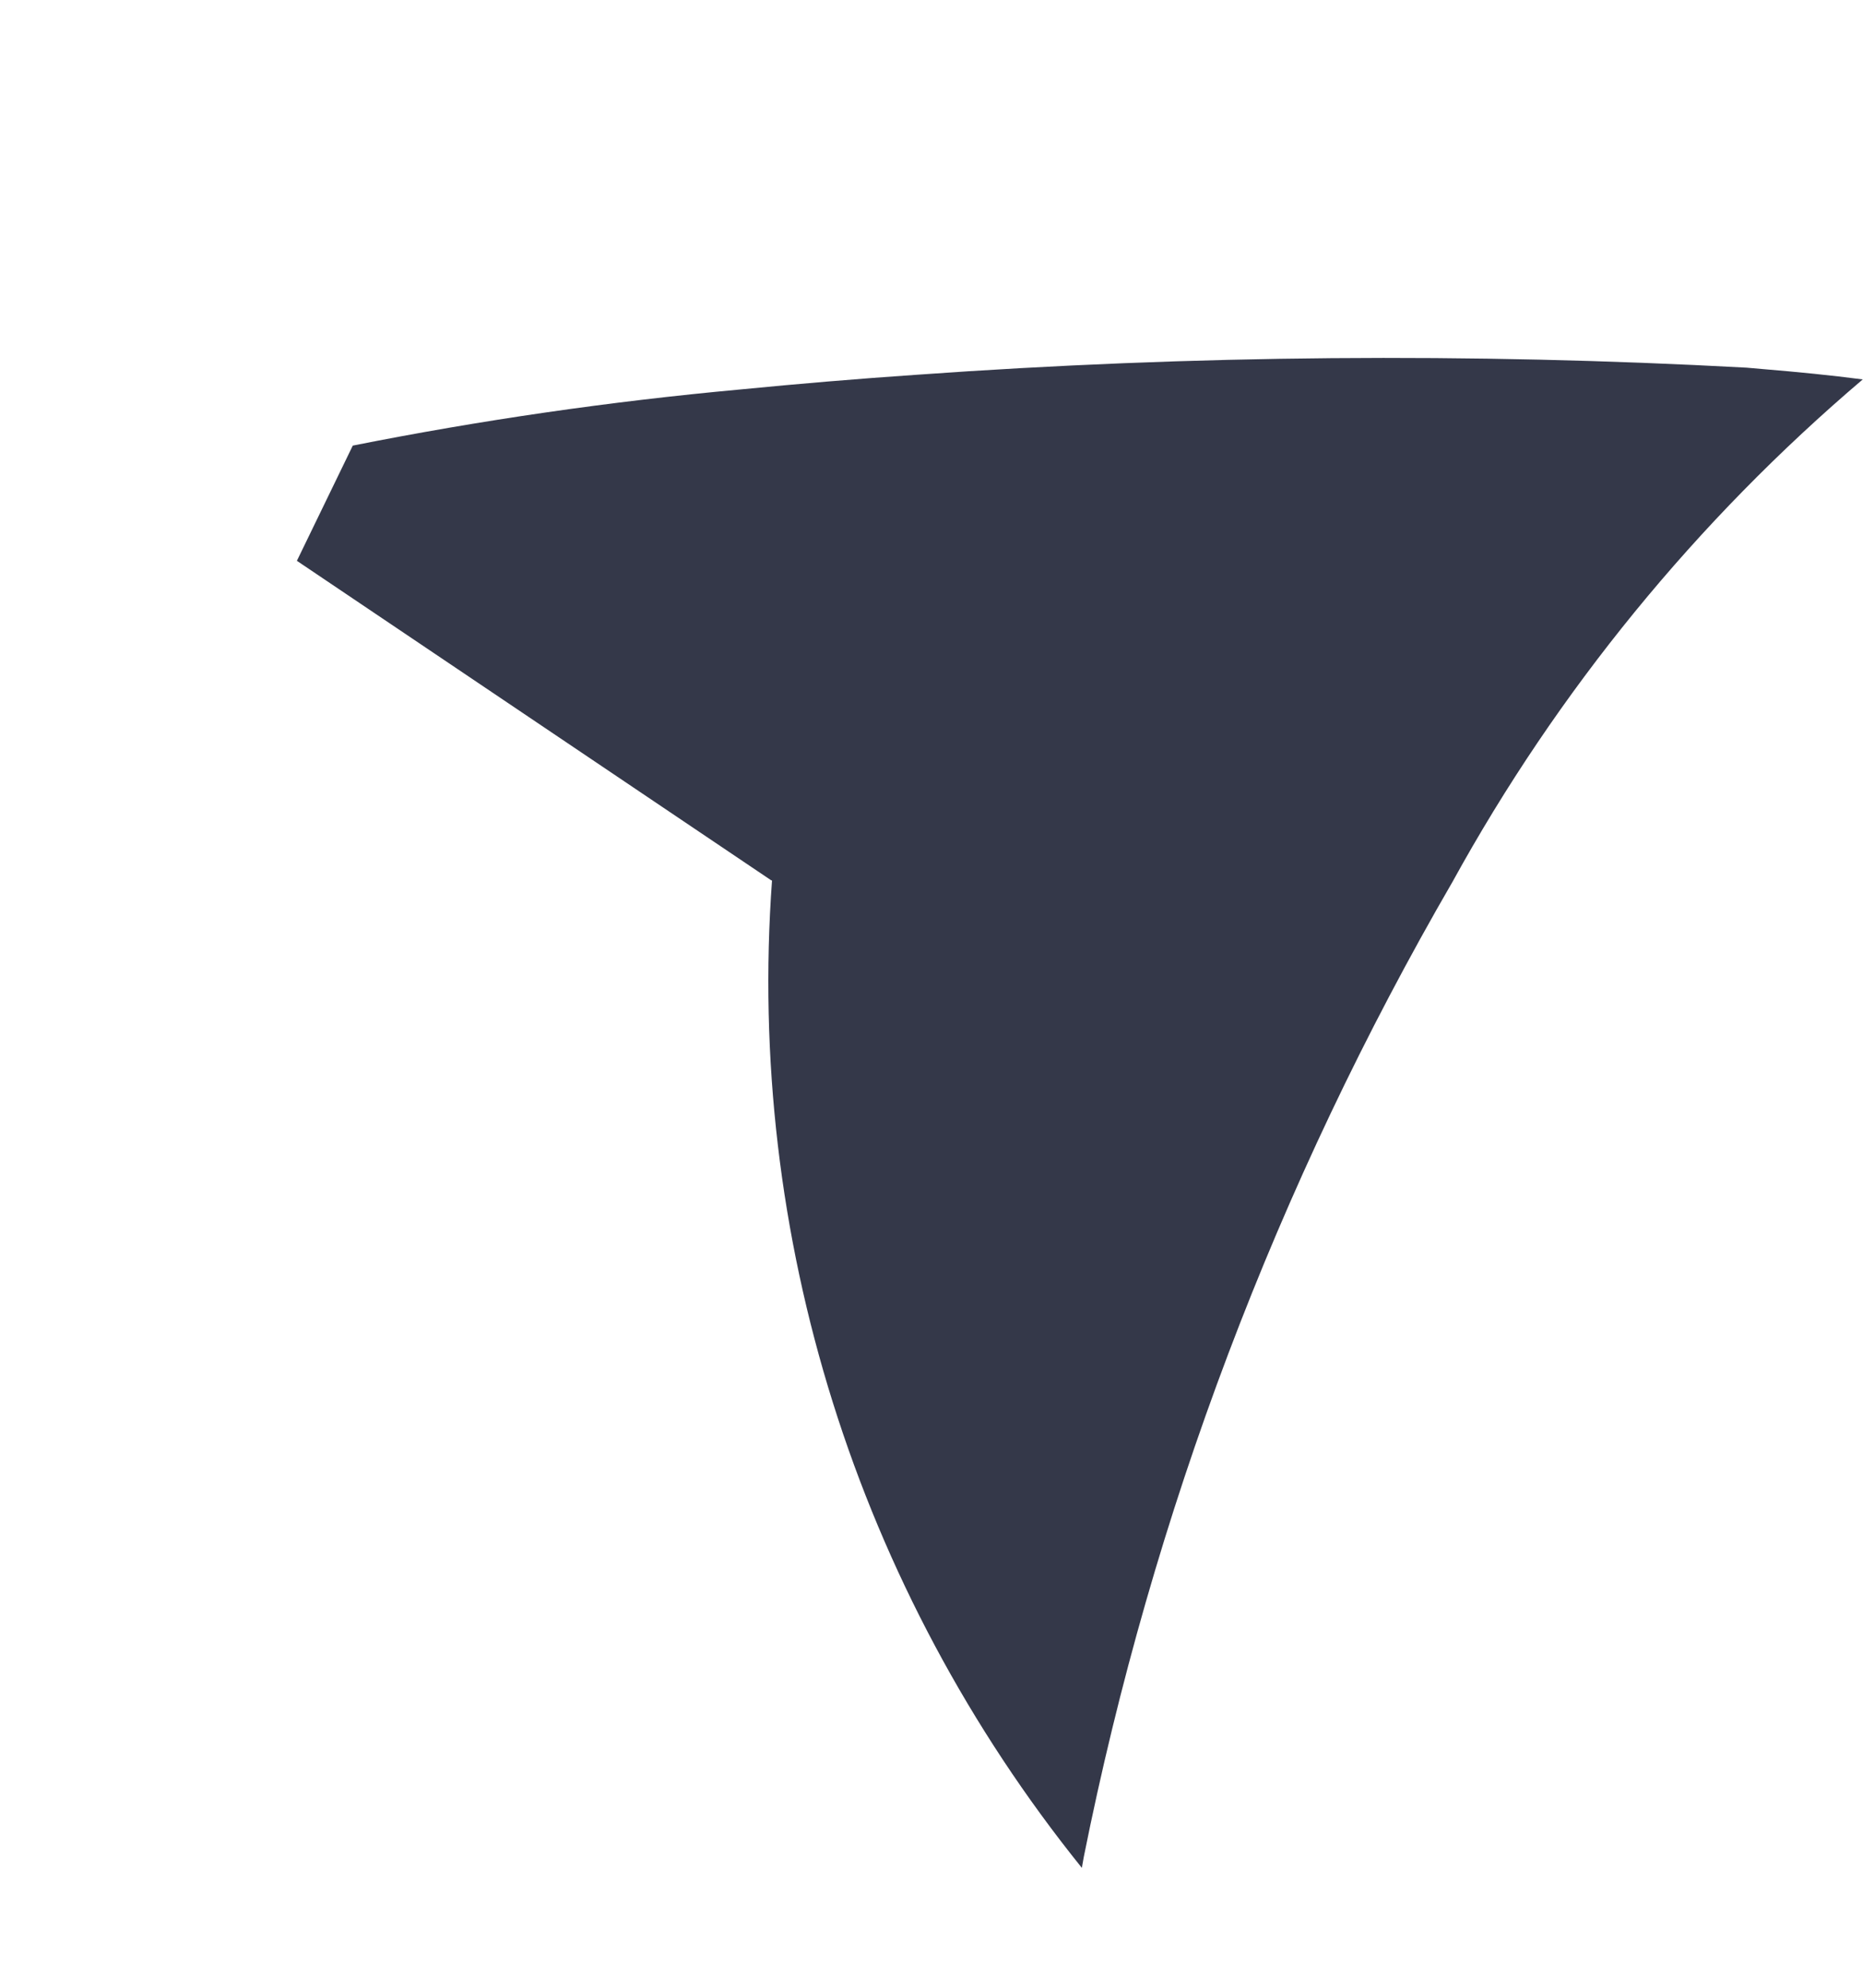 <svg width="75" height="80" viewBox="0 0 75 80" fill="none" xmlns="http://www.w3.org/2000/svg">
<path d="M70.313 14.797C59.177 14.192 48.017 14.287 36.902 15.083C34.524 15.245 32.143 15.445 29.788 15.676C24.554 16.156 19.352 16.91 14.202 17.934C13.443 19.498 11.952 22.571 11.952 22.571L25.496 31.692L31.059 35.438L31.08 35.429C30.038 49.731 34.493 63.927 43.553 75.175C43.577 75.032 43.606 74.879 43.631 74.734C46.396 60.928 51.411 47.671 58.48 35.481C62.702 27.807 68.295 20.96 74.99 15.27C73.709 15.103 72.364 14.97 70.988 14.856C70.761 14.837 70.542 14.814 70.313 14.797Z" fill="#343849"/>
</svg>
